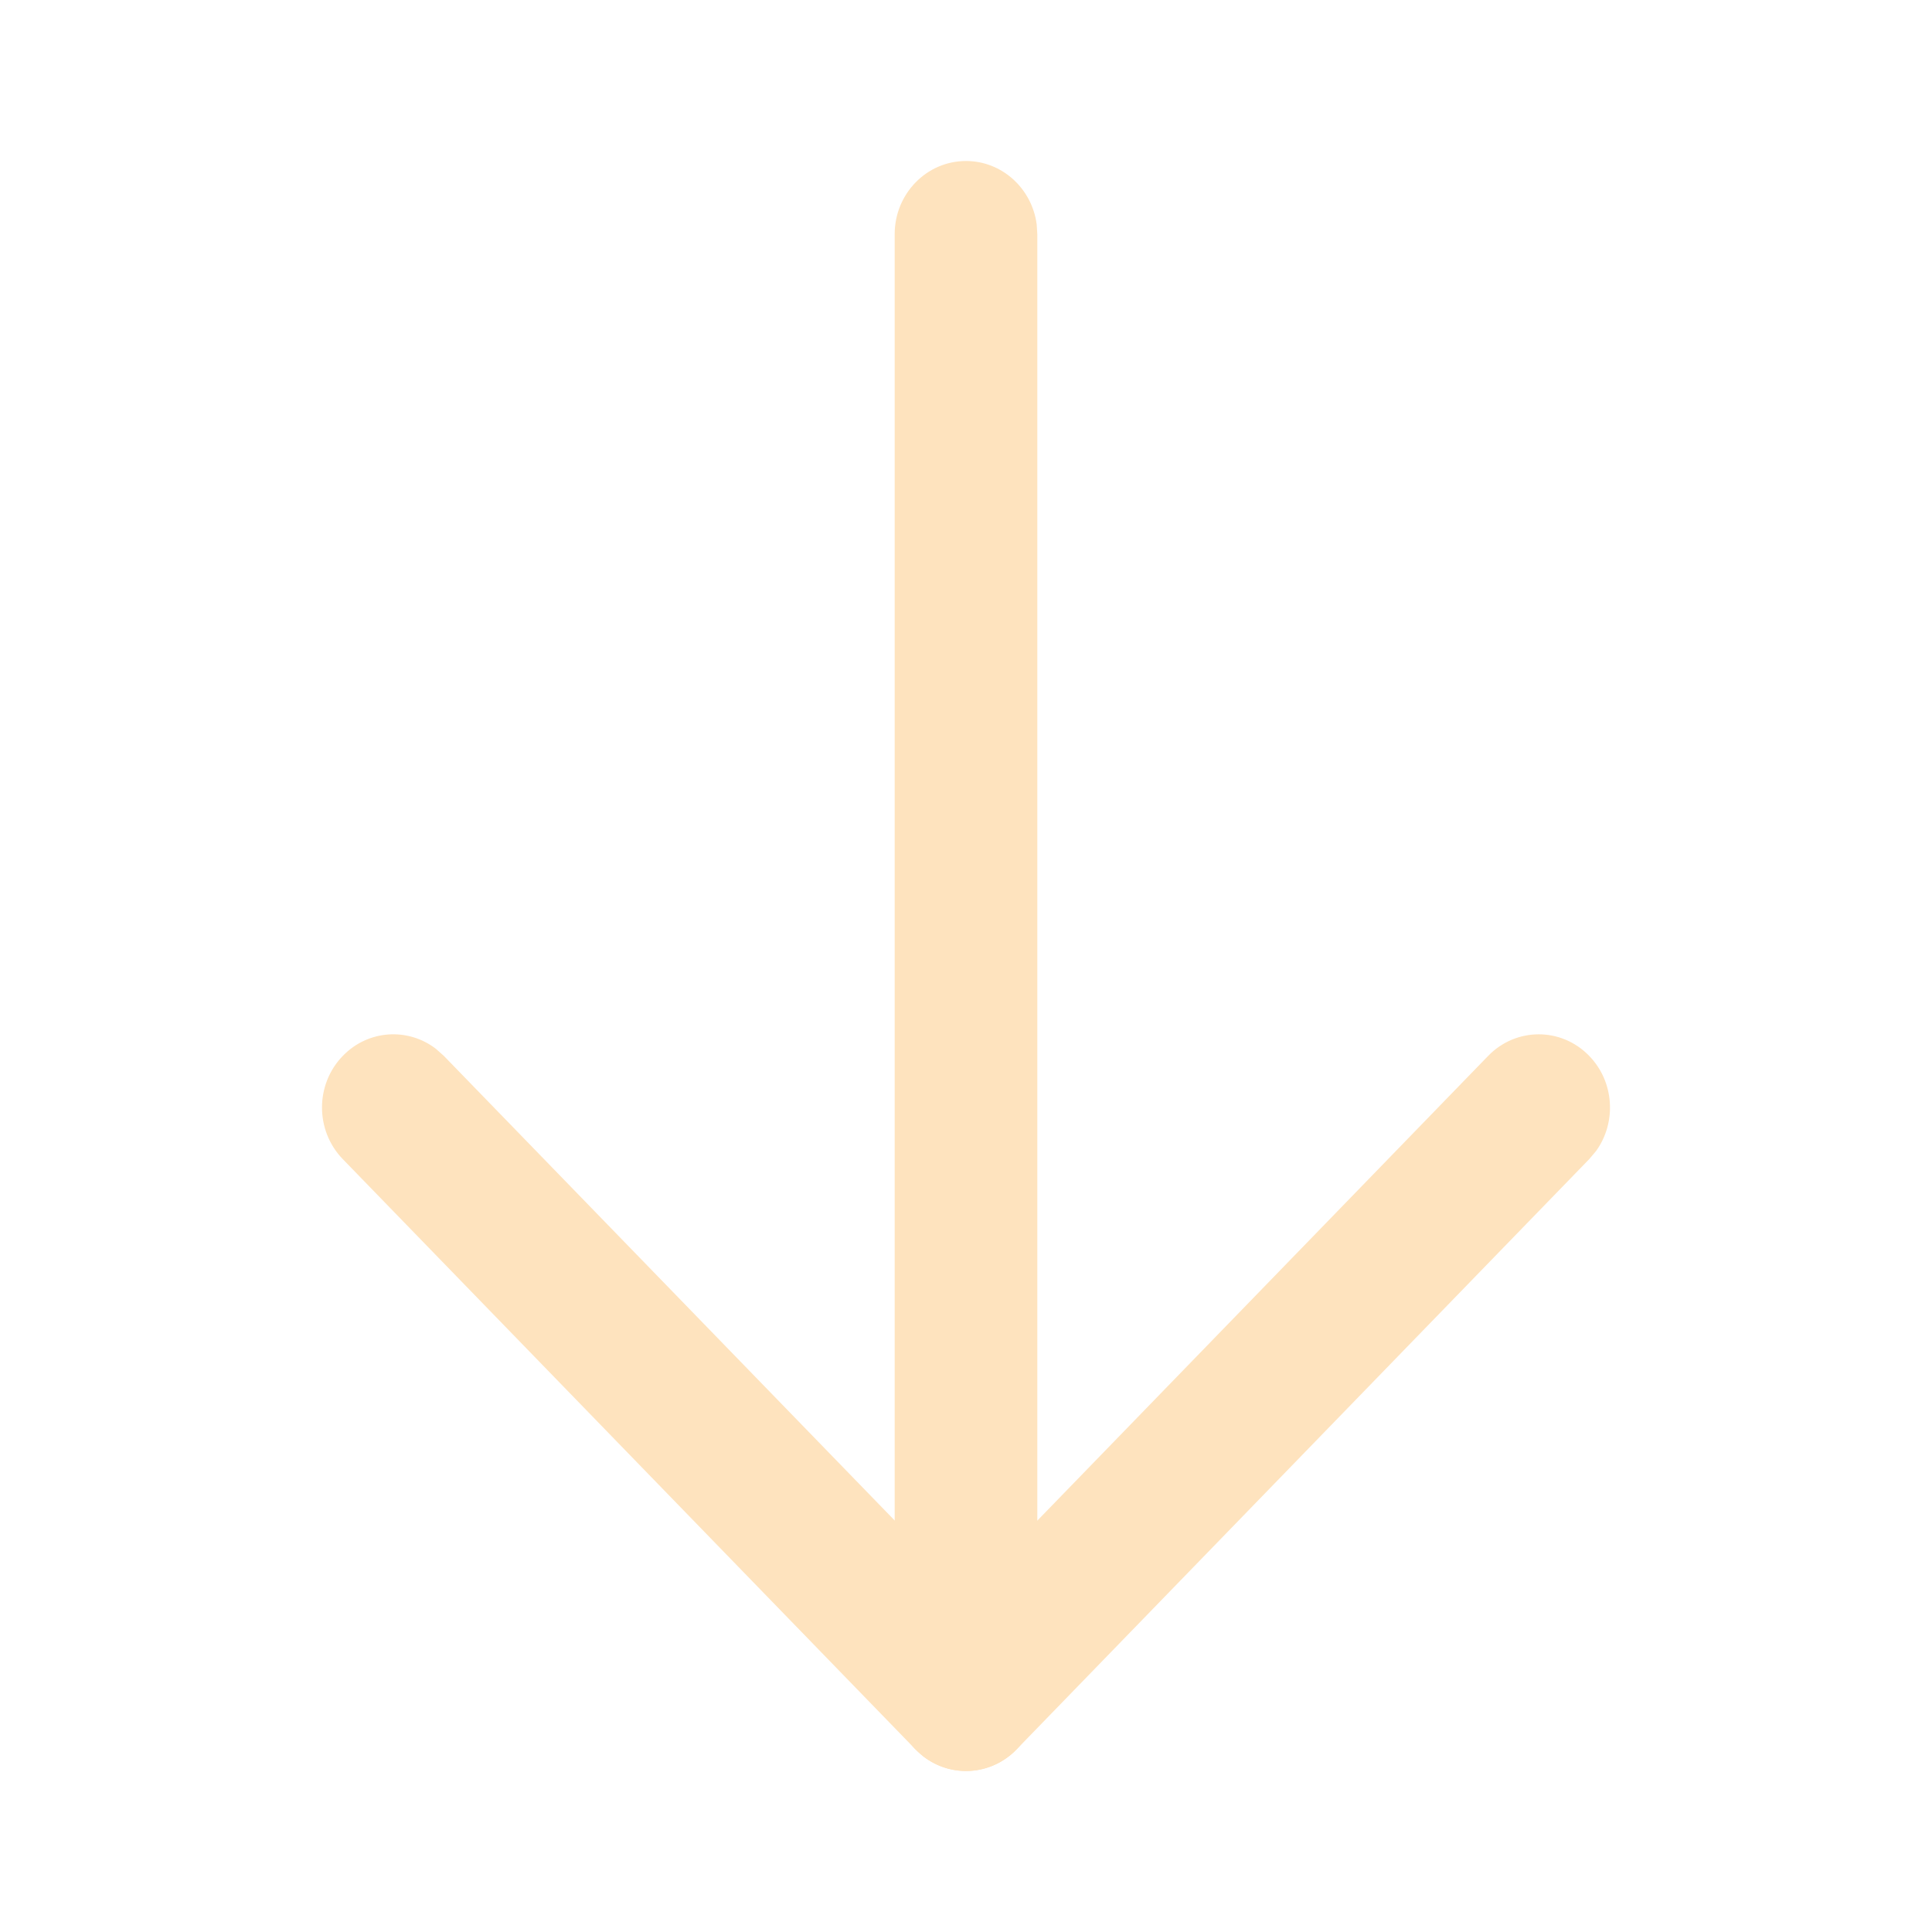 <svg width="24" height="24" viewBox="0 0 24 24" fill="none" xmlns="http://www.w3.org/2000/svg">
<path d="M12 2C12.448 2 12.819 2.342 12.878 2.786L12.886 2.909V21.091C12.886 21.593 12.489 22 12 22C11.552 22 11.181 21.658 11.123 21.214L11.114 21.091V2.909C11.114 2.407 11.511 2 12 2Z" fill="#FEE3BE"/>
<path d="M18.487 13.116C18.832 12.761 19.393 12.759 19.739 13.114C20.054 13.435 20.084 13.941 19.828 14.297L19.742 14.399L12.628 21.732C12.313 22.057 11.82 22.086 11.473 21.821L11.373 21.732L4.258 14.399C3.913 14.043 3.914 13.468 4.261 13.114C4.576 12.791 5.068 12.763 5.414 13.028L5.513 13.116L12.001 19.802L18.487 13.116Z" fill="#FEE3BE"/>
</svg>
